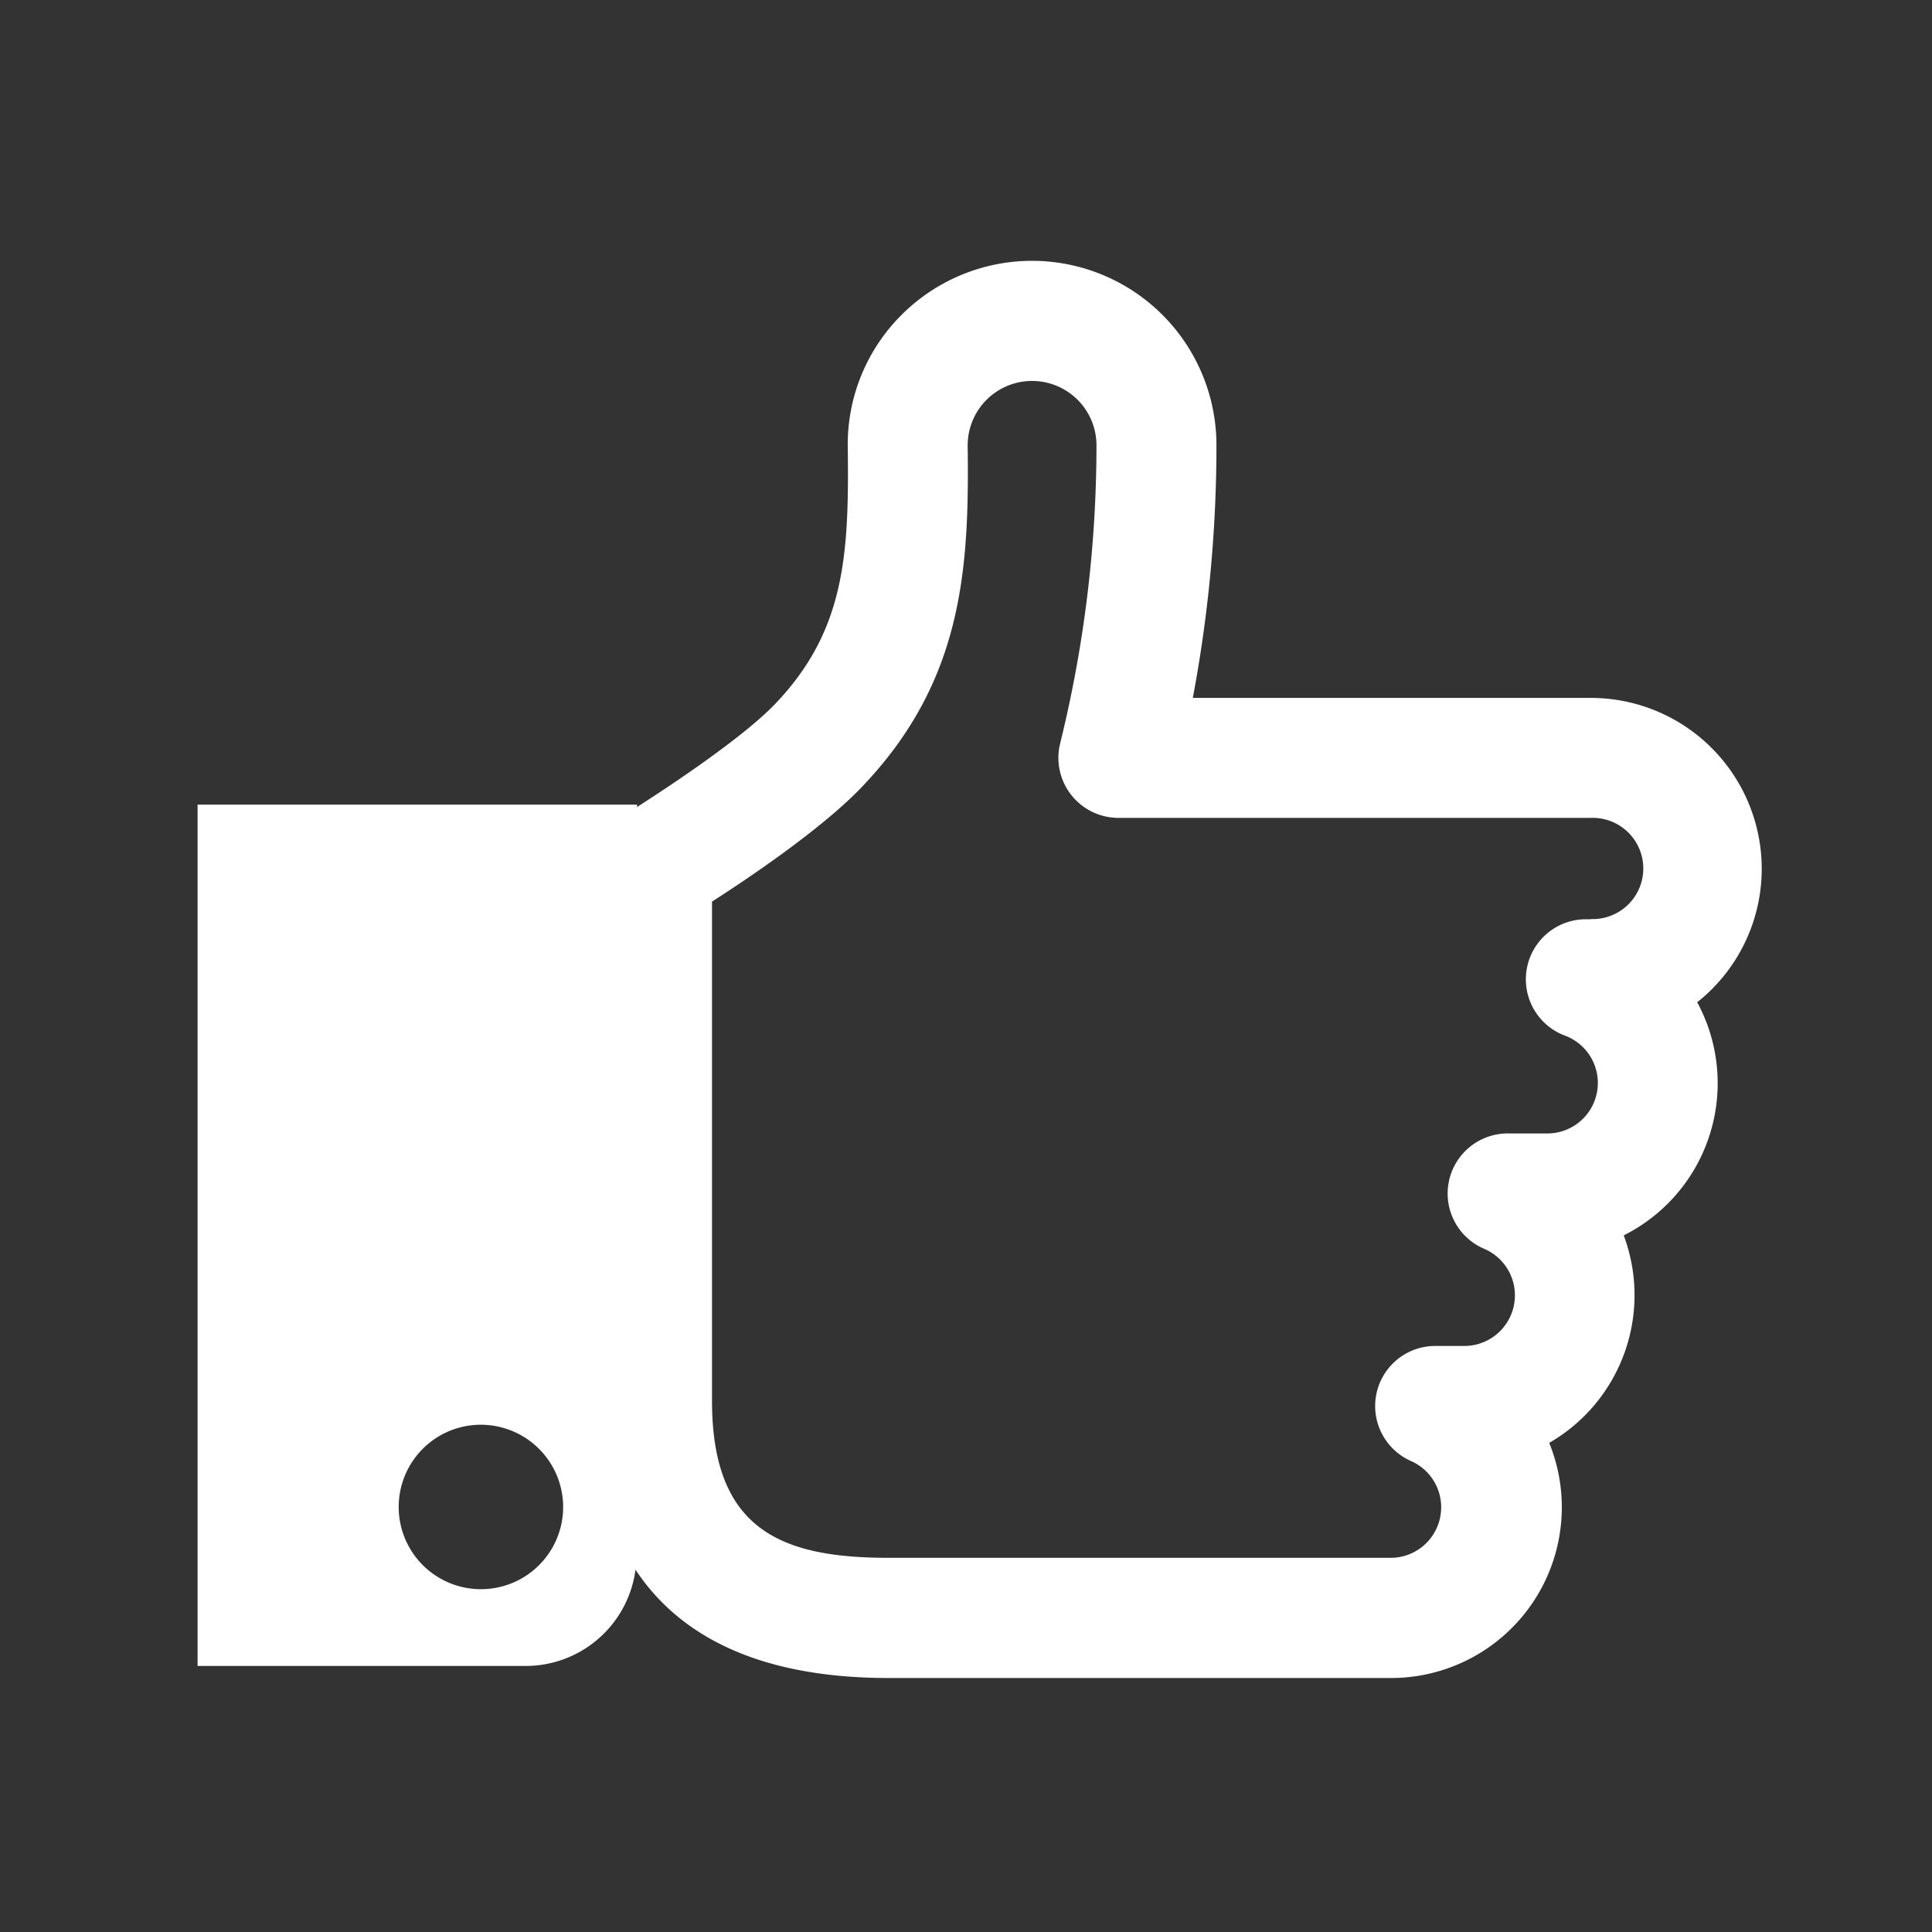 <svg height='100px' width='100px'  fill="#FFFFFF" xmlns="http://www.w3.org/2000/svg" data-name="Layer 2" viewBox="0 0 300 300" x="0px" y="0px"><rect x="0" y="0" width="300" height="300" fill="#333333" stroke="none"/><title>SEO-Web_IconSet</title><path d="M273.56,134.89a26.55,26.55,0,0,0-26.51-26.52H185.22a211.9,211.9,0,0,0,3.67-39.25,28.64,28.64,0,0,0-49-20.12,28.39,28.39,0,0,0-8.25,20.5c.22,16.69-.44,28.48-11.28,39.81-4.78,5-15.48,12.2-21.44,16v-.37H30.68V258.69h51a17.21,17.21,0,0,0,17-14.95c6.41,9.69,18.27,16.82,39.32,16.82H216a26.51,26.51,0,0,0,24.56-36.51,26.48,26.48,0,0,0,11.57-32.22,26.43,26.43,0,0,0,11.41-36.2A26.44,26.44,0,0,0,273.56,134.89ZM87.34,235.66A12.77,12.77,0,1,1,73,221.34,12.79,12.79,0,0,1,87.34,235.66Zm159.71-92.92h-.81A9.33,9.33,0,0,0,243,160.81,7.84,7.84,0,0,1,240.2,176h-6.08a9.33,9.33,0,0,0-3.71,17.89A7.86,7.86,0,0,1,227.29,209h-4.43a9.33,9.33,0,0,0-3.73,17.88A7.85,7.85,0,0,1,216,241.9H138.05c-16.5,0-27.49-4.15-27.49-24.38V140c6.24-4,17.22-11.47,23.25-17.78,15.66-16.36,16.71-33.67,16.45-53a10,10,0,1,1,20-.13,193.6,193.6,0,0,1-5.64,46.34,9.33,9.33,0,0,0,9,11.57h73.41a7.86,7.86,0,1,1,0,15.71Z"></path></svg>